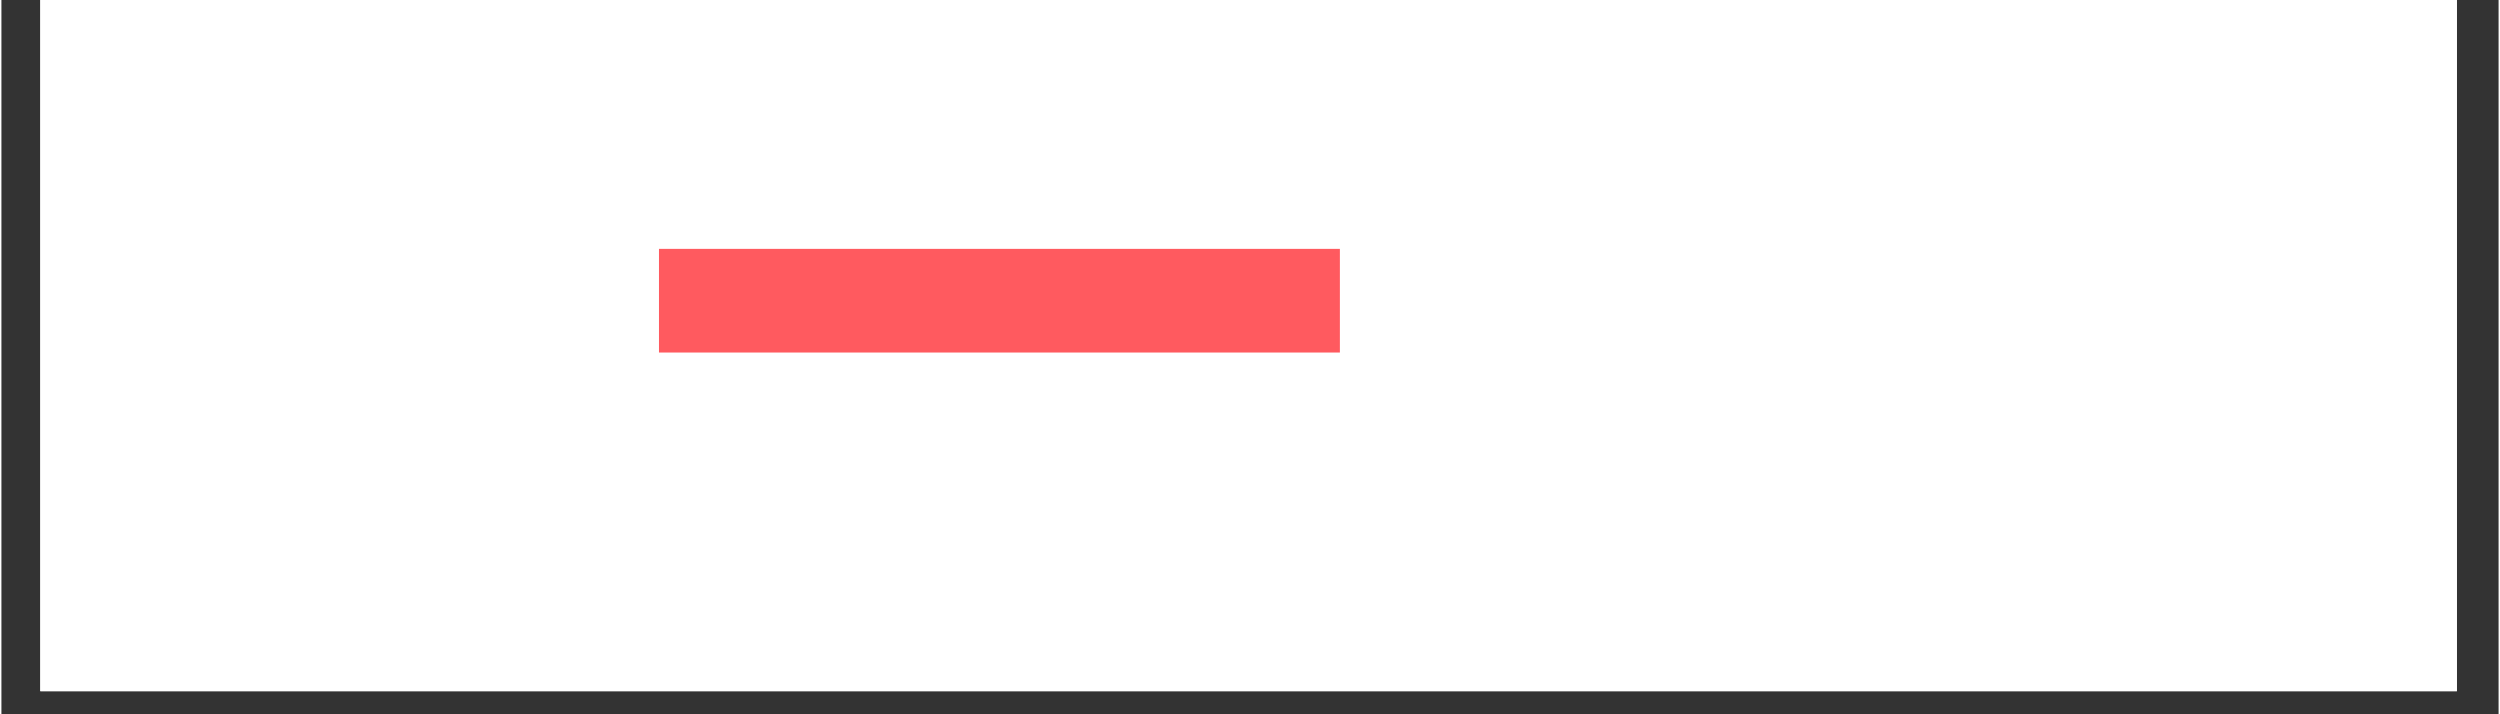 <svg xmlns="http://www.w3.org/2000/svg" xmlns:xlink="http://www.w3.org/1999/xlink" width="140" zoomAndPan="magnify" viewBox="0 0 104.88 30" height="40" preserveAspectRatio="xMidYMid meet" version="1.0"><rect x="0" y="0" width="104.88" height="30" fill="#333333" stroke="none"/><defs><clipPath id="fa29436f80"><path d="M 1.633 0 L 103.129 0 L 103.129 29.031 L 1.633 29.031 Z M 1.633 0 " clip-rule="nonzero"/></clipPath><clipPath id="56ff3145db"><path d="M 27.617 10.453 L 56.215 10.453 L 56.215 14.805 L 27.617 14.805 Z M 27.617 10.453 " clip-rule="nonzero"/></clipPath></defs><g clip-path="url(#fa29436f80)"><path fill="#ffffff" d="M 1.633 0 L 103.246 0 L 103.246 29.031 L 1.633 29.031 Z M 1.633 0 " fill-opacity="1" fill-rule="nonzero"/><path fill="#ffffff" d="M 1.633 0 L 103.246 0 L 103.246 29.031 L 1.633 29.031 Z M 1.633 0 " fill-opacity="1" fill-rule="nonzero"/></g><g clip-path="url(#56ff3145db)"><path fill="#ff5a5f" d="M 27.617 10.453 L 56.215 10.453 L 56.215 14.805 L 27.617 14.805 Z M 27.617 10.453 " fill-opacity="1" fill-rule="nonzero"/></g></svg>